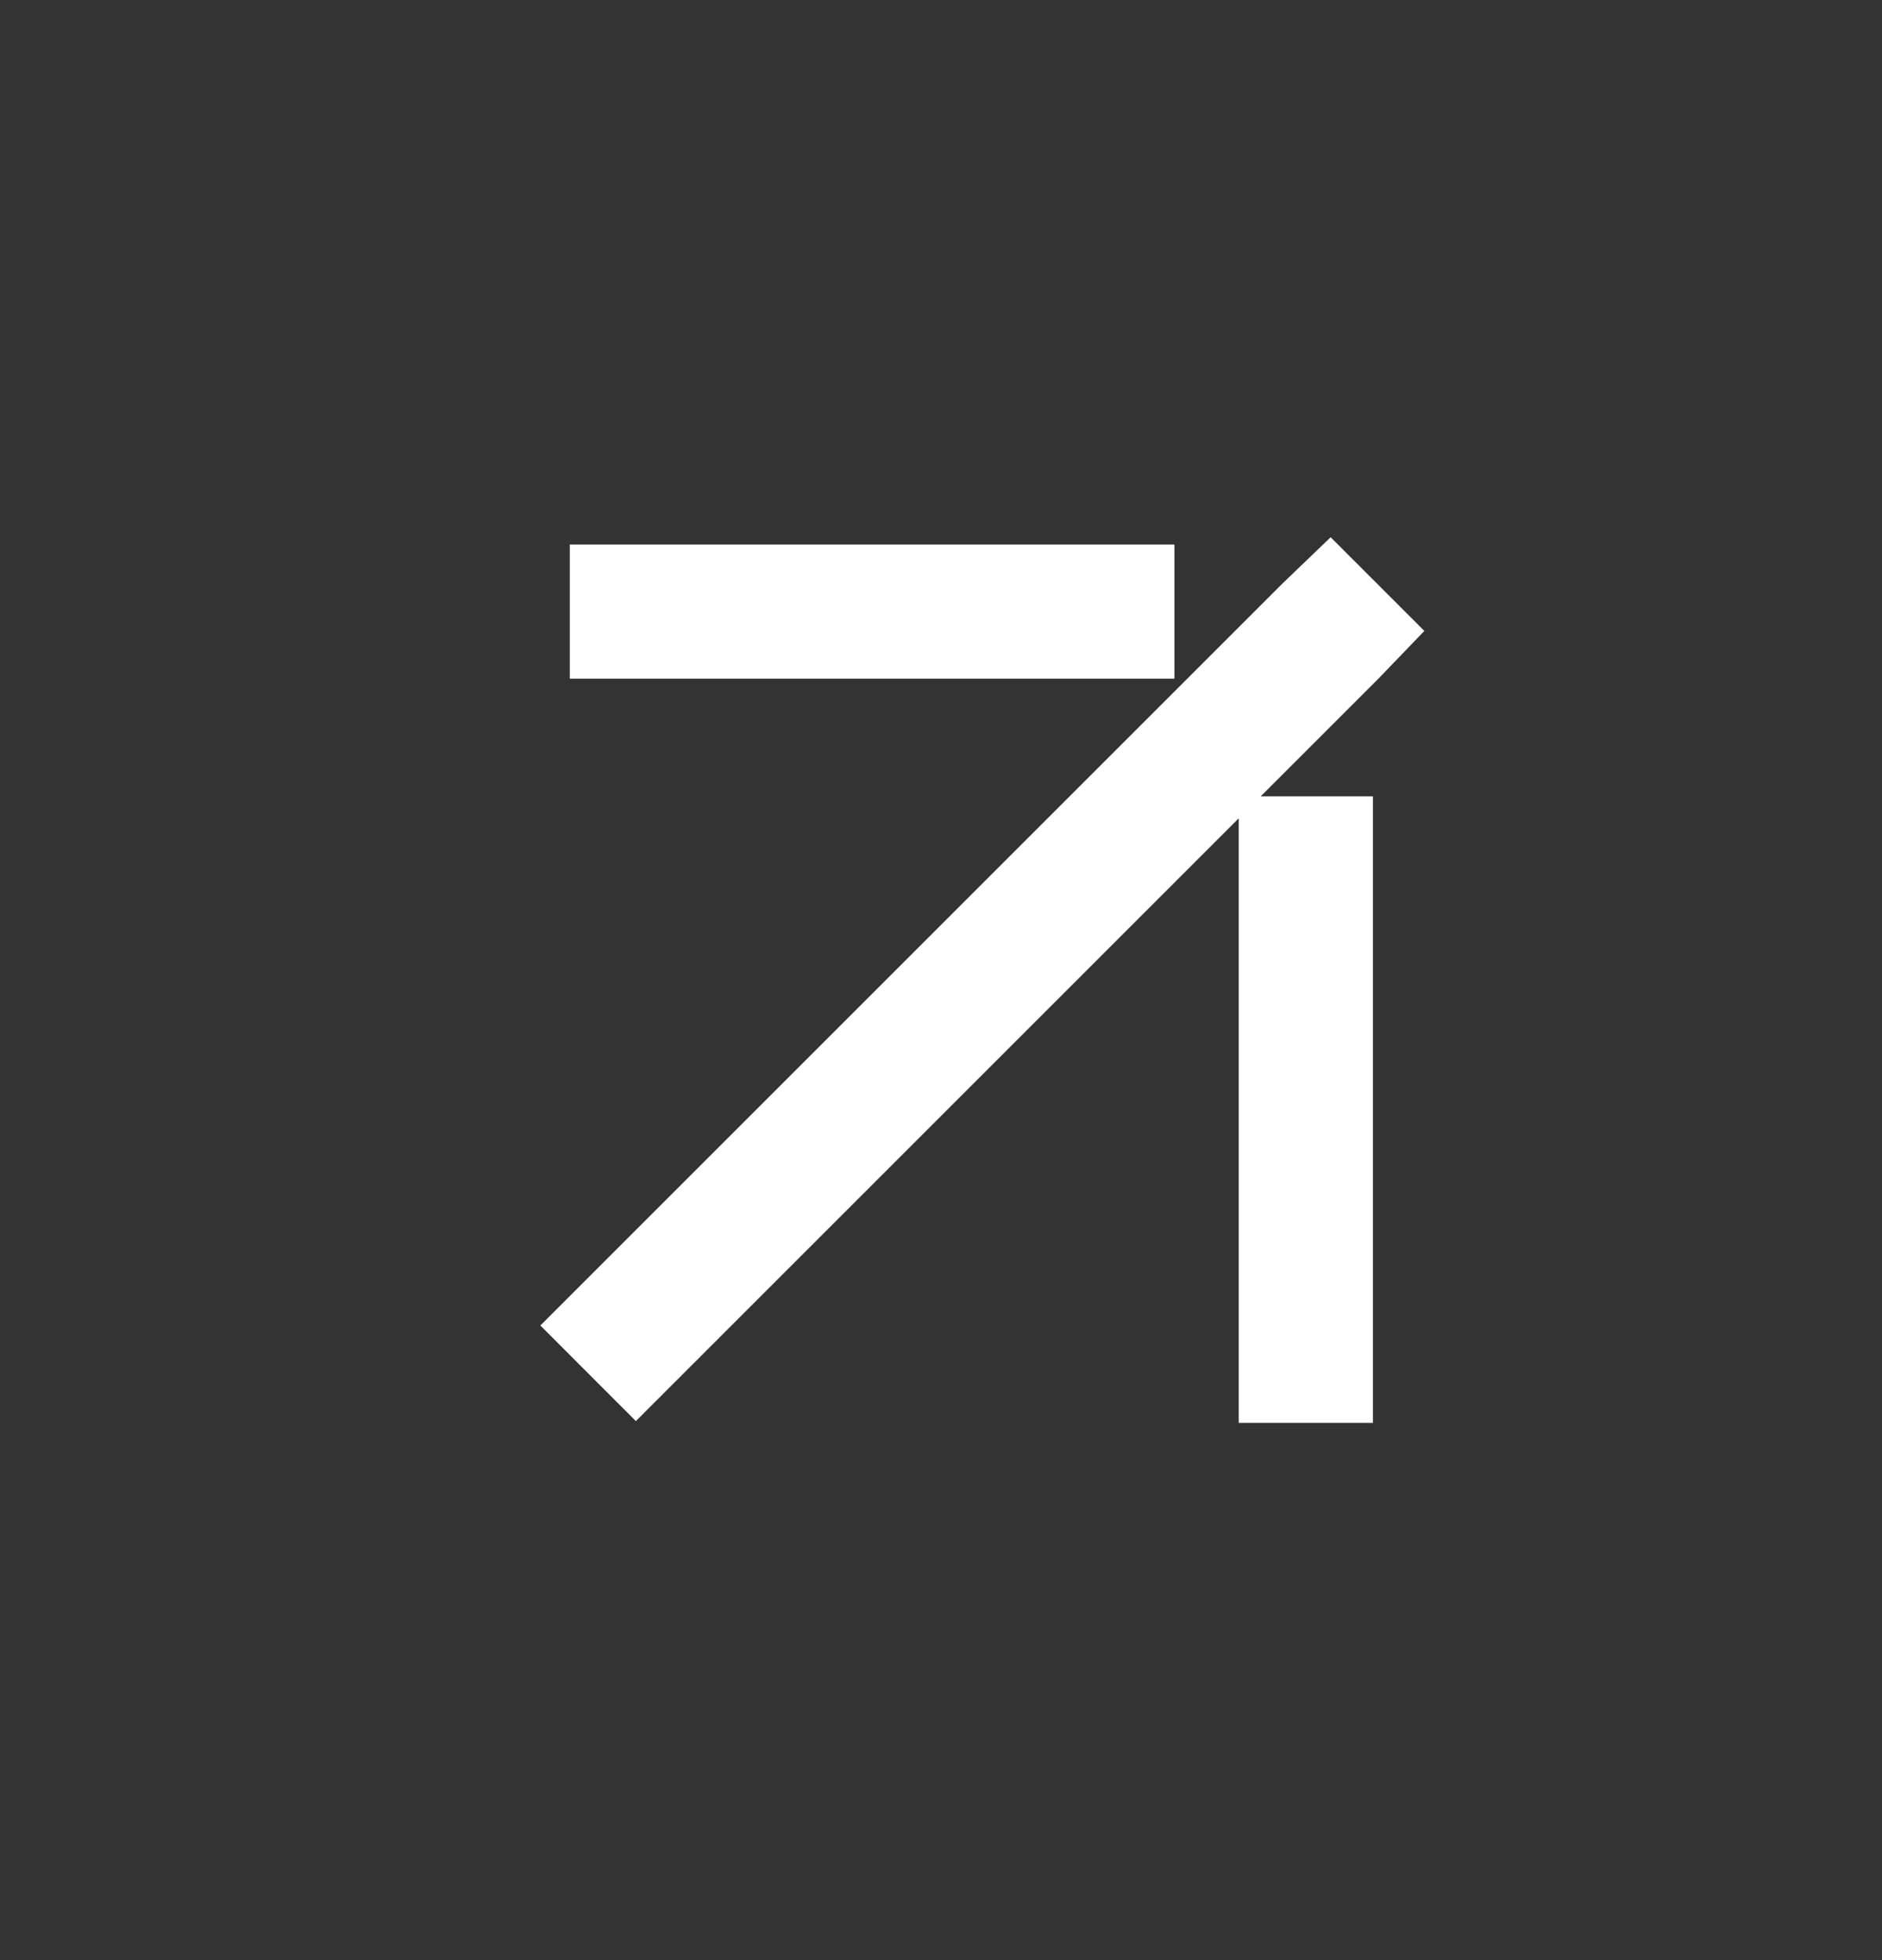 <?xml version="1.0" encoding="UTF-8"?> <svg xmlns="http://www.w3.org/2000/svg" width="24" height="25" viewBox="0 0 24 25" fill="none"><rect x="0" y="0" width="24" height="25" fill="#333333" stroke="none"/><path d="M17.578 8.656L18.164 8.047L16.969 6.852L16.359 7.438L17.578 8.656ZM16.969 8.047L16.359 7.438L6.891 16.906L8.109 18.125L17.578 8.656L16.969 8.047ZM14.109 8.656H14.977V6.945H14.109V8.656ZM14.109 7.812V6.945H7.266V8.656H14.109V7.812ZM15.797 17.281V18.148H17.508V17.281H15.797ZM16.664 10.156H15.797V17.281H17.508V10.156H16.664Z" fill="white"></path></svg> 
